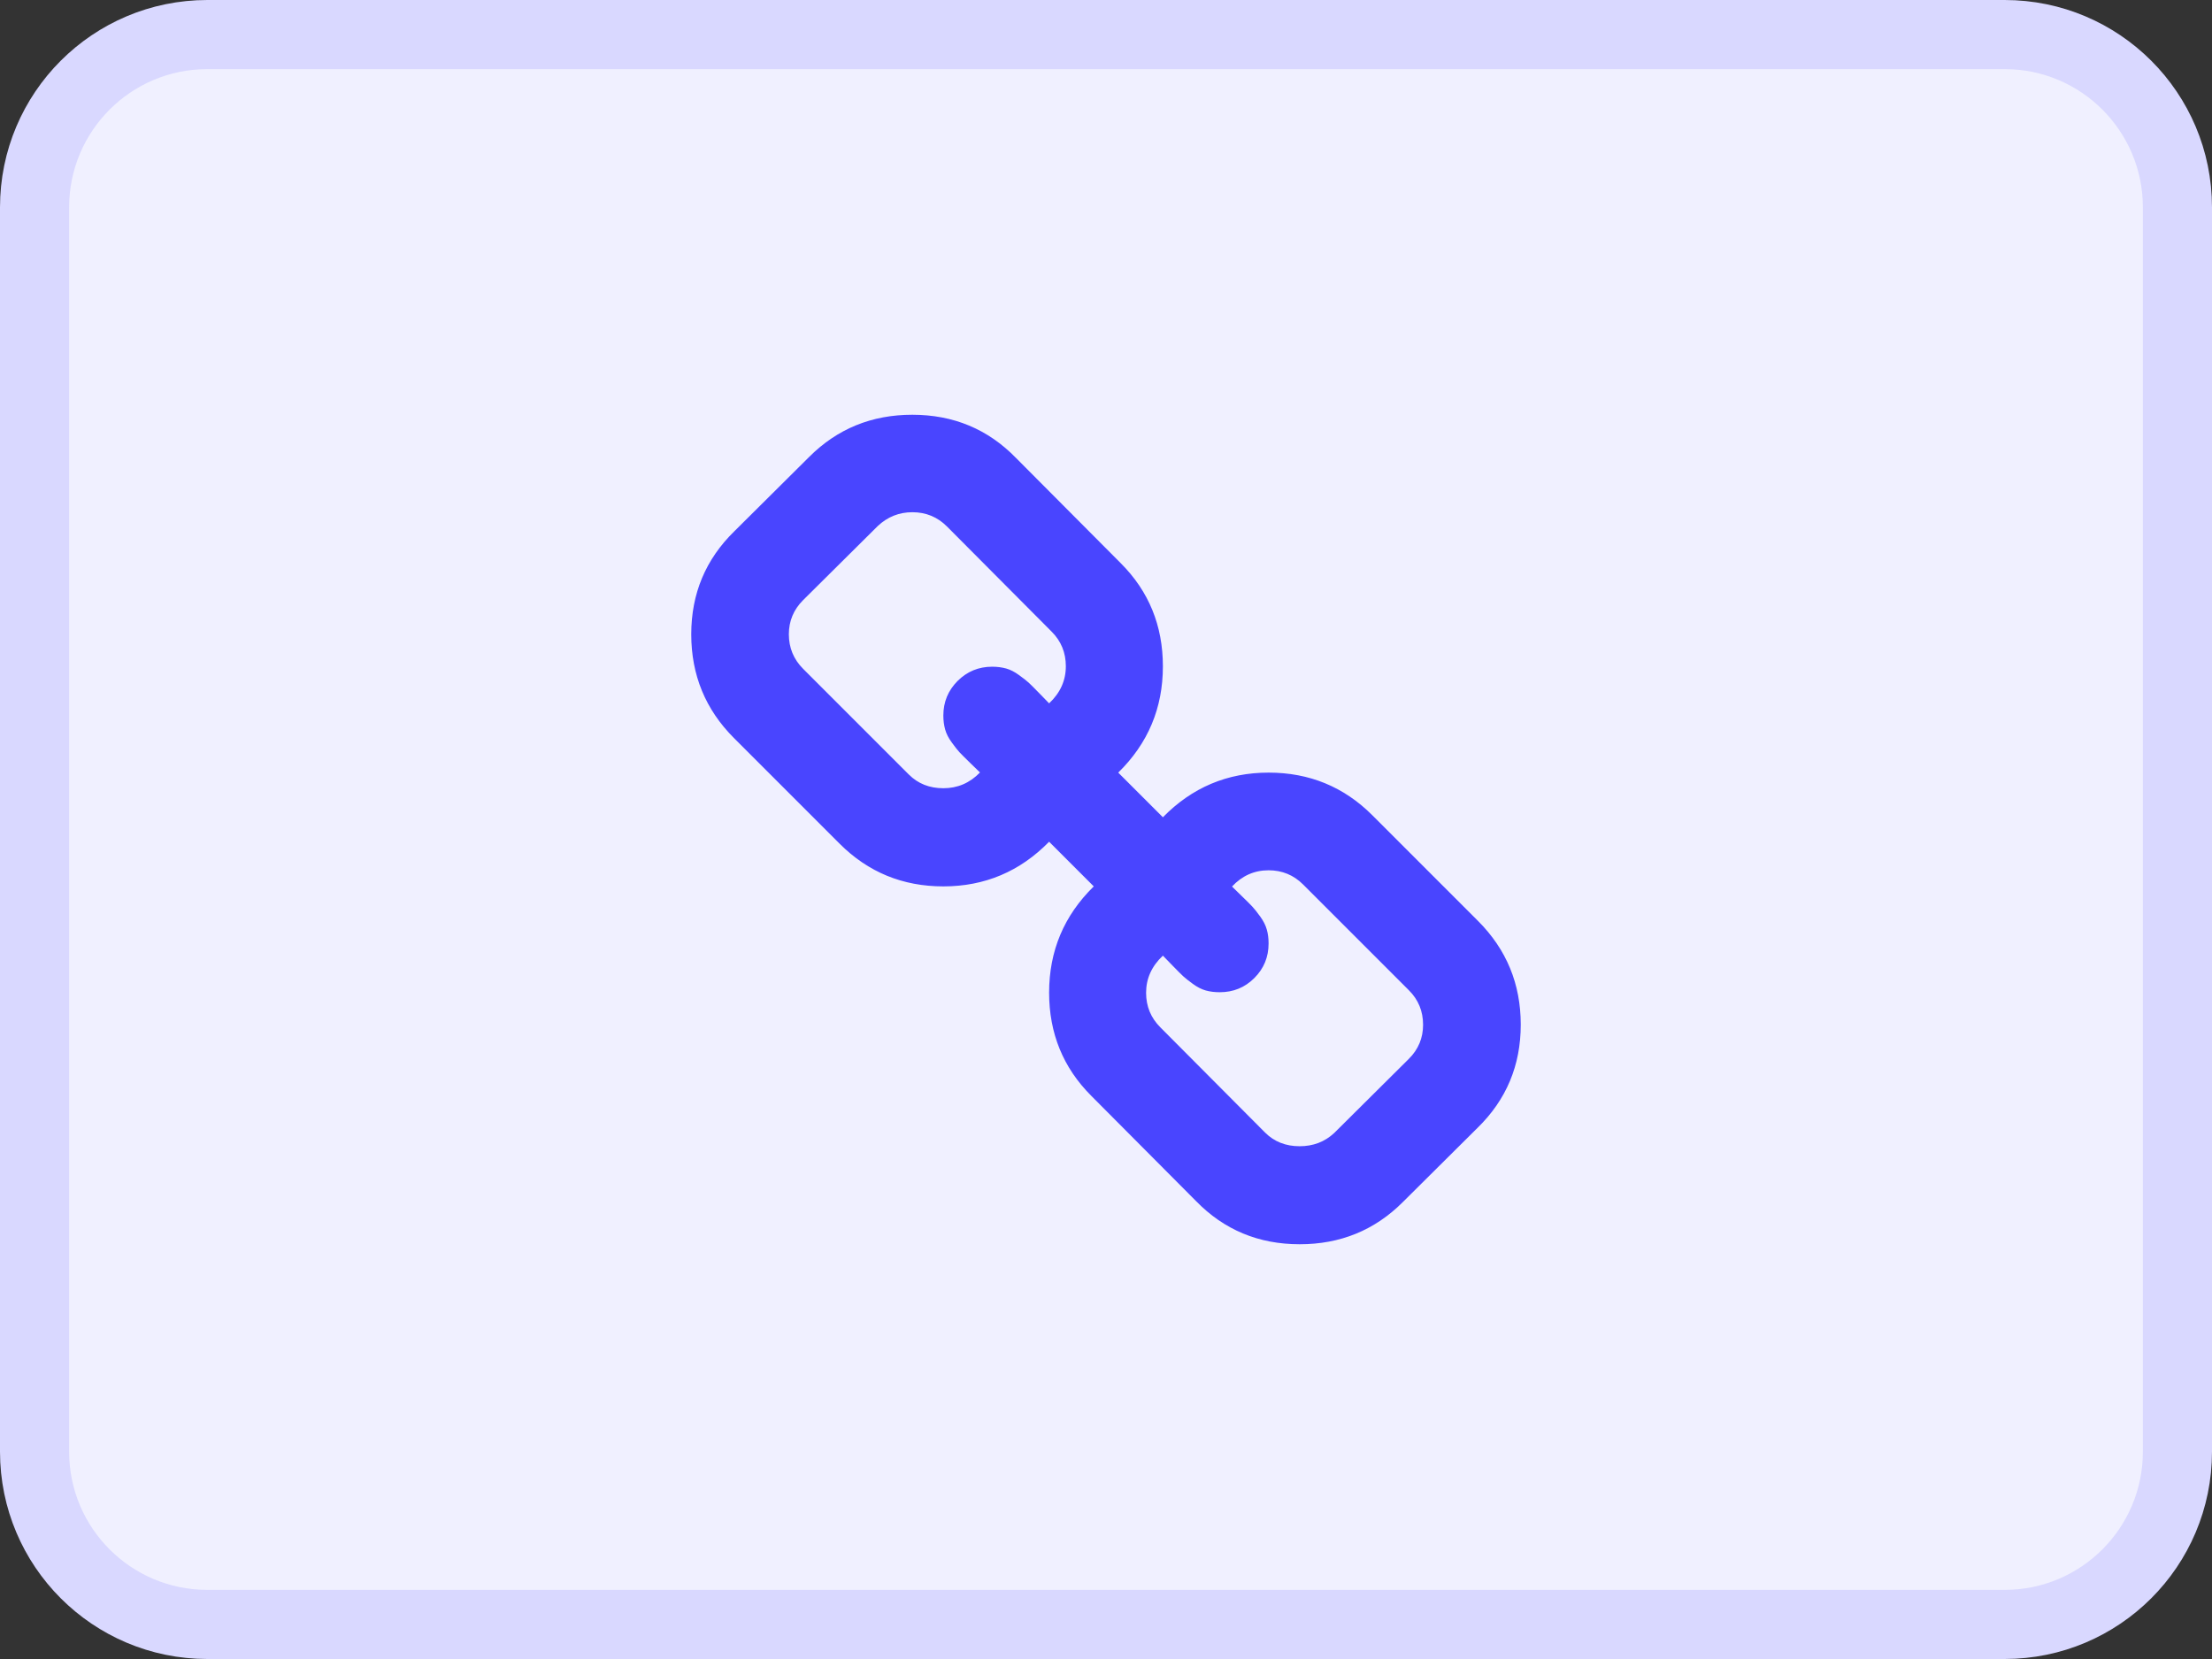 <svg width="32" height="24" viewBox="0 0 32 24" fill="none" xmlns="http://www.w3.org/2000/svg">
<rect x="0" y="0" width="32" height="24" fill="#333333" stroke="none"/>
<path d="M0.5 3C0.5 1.619 1.619 0.5 3 0.5H29C30.381 0.5 31.5 1.619 31.5 3V21C31.5 22.381 30.381 23.5 29 23.5H3C1.619 23.5 0.5 22.381 0.5 21V3Z" fill="#F0F0FF" stroke="#D9D8FF"/>
<path fill-rule="evenodd" clip-rule="evenodd" d="M21.375 16.316C21.792 15.909 22 15.412 22 14.823C22 14.235 21.794 13.735 21.382 13.323L19.853 11.794C19.441 11.382 18.941 11.177 18.353 11.177C17.755 11.177 17.245 11.392 16.823 11.823L16.177 11.177C16.608 10.755 16.823 10.243 16.823 9.64C16.823 9.051 16.62 8.554 16.213 8.147L14.698 6.625C14.292 6.208 13.792 6 13.198 6C12.61 6 12.113 6.203 11.706 6.61L10.625 7.684C10.208 8.091 10 8.588 10 9.176C10 9.765 10.206 10.265 10.618 10.677L12.147 12.206C12.559 12.618 13.059 12.823 13.647 12.823C14.245 12.823 14.755 12.608 15.177 12.177L15.823 12.823C15.392 13.245 15.177 13.757 15.177 14.36C15.177 14.948 15.38 15.446 15.787 15.853L17.302 17.375C17.708 17.792 18.208 18 18.802 18C19.39 18 19.887 17.797 20.294 17.39L21.375 16.316ZM15.419 9.638C15.419 9.442 15.351 9.275 15.214 9.138L13.699 7.616C13.562 7.479 13.395 7.41 13.199 7.41C13.008 7.41 12.841 7.476 12.699 7.609L11.618 8.682C11.481 8.819 11.412 8.984 11.412 9.175C11.412 9.371 11.481 9.538 11.618 9.675L13.147 11.204C13.28 11.337 13.446 11.403 13.647 11.403C13.853 11.403 14.03 11.327 14.177 11.175C14.162 11.16 14.116 11.115 14.037 11.039C13.959 10.963 13.906 10.91 13.879 10.881C13.852 10.851 13.815 10.805 13.769 10.741C13.722 10.677 13.69 10.615 13.673 10.553C13.656 10.492 13.647 10.425 13.647 10.351C13.647 10.155 13.716 9.989 13.853 9.851C13.991 9.714 14.157 9.645 14.353 9.645C14.427 9.645 14.494 9.654 14.556 9.671C14.617 9.688 14.679 9.72 14.743 9.767C14.807 9.813 14.853 9.85 14.883 9.877C14.912 9.904 14.965 9.957 15.041 10.035C15.117 10.114 15.162 10.16 15.177 10.175C15.339 10.023 15.419 9.844 15.419 9.638ZM20.587 14.825C20.587 14.629 20.519 14.462 20.381 14.325L18.852 12.796C18.715 12.659 18.548 12.59 18.352 12.59C18.146 12.59 17.97 12.668 17.823 12.825C17.837 12.84 17.884 12.885 17.962 12.961C18.041 13.037 18.094 13.09 18.12 13.119C18.148 13.149 18.184 13.195 18.231 13.259C18.277 13.323 18.309 13.385 18.326 13.447C18.344 13.508 18.352 13.575 18.352 13.649C18.352 13.845 18.284 14.011 18.146 14.149C18.009 14.286 17.842 14.354 17.646 14.354C17.573 14.354 17.505 14.346 17.444 14.329C17.383 14.312 17.32 14.28 17.256 14.233C17.193 14.187 17.146 14.15 17.117 14.123C17.087 14.096 17.035 14.043 16.959 13.965C16.883 13.886 16.837 13.84 16.823 13.825C16.661 13.977 16.58 14.156 16.58 14.362C16.58 14.558 16.649 14.725 16.786 14.862L18.301 16.384C18.433 16.516 18.6 16.582 18.801 16.582C18.997 16.582 19.163 16.519 19.301 16.391L20.381 15.318C20.519 15.181 20.587 15.016 20.587 14.825Z" fill="#4945FF"/>
</svg>
